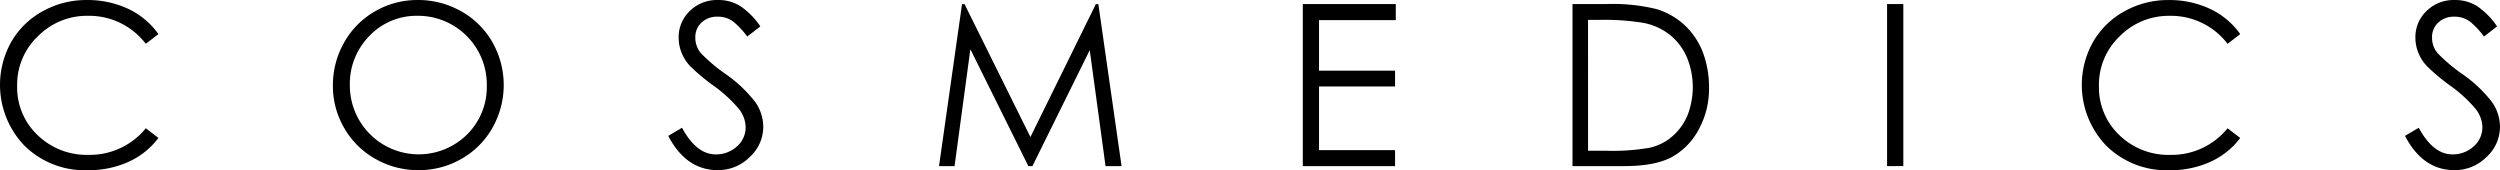 <svg xmlns="http://www.w3.org/2000/svg" width="1183.533" height="80.612" viewBox="0 0 1183.533 80.612"><path id="Union_1" data-name="Union 1" d="M11.65,186A41.521,41.521,0,0,1,5.4,136.69a38.231,38.231,0,0,1,14.96-14.478,42.165,42.165,0,0,1,20.562-5.235,45.427,45.427,0,0,1,19.763,4.167A36.551,36.551,0,0,1,75,133.106h0L69.021,137.7a33.713,33.713,0,0,0-27.457-13.248,32.6,32.6,0,0,0-23.559,9.62,31.593,31.593,0,0,0-9.884,23.559,31.064,31.064,0,0,0,9.678,23.3A33.4,33.4,0,0,0,42,190.276a34.119,34.119,0,0,0,27.03-12.6l5.981,4.594a36.5,36.5,0,0,1-14.316,11.376,46.04,46.04,0,0,1-19.122,3.9c-.5.018-.995.026-1.492.026A40.7,40.7,0,0,1,11.65,186ZM997.2,186a41.521,41.521,0,0,1-6.248-49.3,38.218,38.218,0,0,1,14.96-14.481,42.145,42.145,0,0,1,20.562-5.235,45.393,45.393,0,0,1,19.763,4.167,36.548,36.548,0,0,1,14.316,11.963h0l-5.987,4.594a33.713,33.713,0,0,0-27.457-13.248,32.619,32.619,0,0,0-23.559,9.62,31.587,31.587,0,0,0-9.879,23.559,31.061,31.061,0,0,0,9.67,23.3,33.411,33.411,0,0,0,24.2,9.348,34.113,34.113,0,0,0,27.027-12.6l5.987,4.594a36.514,36.514,0,0,1-14.316,11.376,46.045,46.045,0,0,1-19.125,3.9q-.746.026-1.489.026A40.709,40.709,0,0,1,997.19,186ZM198.132,197.522a40.812,40.812,0,0,1-20.337-5.293A38.773,38.773,0,0,1,163,177.646,39.31,39.31,0,0,1,157.6,157.56h0a40.836,40.836,0,0,1,5.34-20.515,38.826,38.826,0,0,1,14.635-14.74,39.9,39.9,0,0,1,20.248-5.34,41.1,41.1,0,0,1,20.4,5.288,38.55,38.55,0,0,1,14.853,14.633,41.05,41.05,0,0,1,.05,40.6,38.775,38.775,0,0,1-14.685,14.69,40.239,40.239,0,0,1-20.036,5.343ZM174.859,134a32.257,32.257,0,0,0-9.24,23.3,32.6,32.6,0,0,0,55.369,23.46,31.574,31.574,0,0,0,9.458-23.5h.018a32.553,32.553,0,0,0-32.6-32.818h-.743A30.707,30.707,0,0,0,174.86,134Zm987.2,63.518q-15.062,0-23.5-16.23l6.508-3.845q6.835,12.609,15.921,12.607a14.509,14.509,0,0,0,10.039-3.738,11.976,11.976,0,0,0,4.167-9.3,14.4,14.4,0,0,0-3.516-8.863,64.859,64.859,0,0,0-11.7-10.636,93.077,93.077,0,0,1-10.994-9.188,20.105,20.105,0,0,1-4.167-6.515,19.338,19.338,0,0,1-1.335-7,17.046,17.046,0,0,1,5.287-12.656,18.227,18.227,0,0,1,13.3-5.18,19.287,19.287,0,0,1,10.994,3.141,36.166,36.166,0,0,1,9.081,9.345l-6.2,4.809a38.526,38.526,0,0,0-6.2-6.733,11.866,11.866,0,0,0-7.853-2.67,10.575,10.575,0,0,0-7.591,2.78,9.274,9.274,0,0,0-2.932,7.049,11.269,11.269,0,0,0,2.618,7.426,78.114,78.114,0,0,0,11.858,9.989,63.629,63.629,0,0,1,13.463,12.607,20.317,20.317,0,0,1,4.22,12.177,19.339,19.339,0,0,1-6.468,14.478,21.114,21.114,0,0,1-14.884,6.141Zm-822.193,0q-15.059,0-23.5-16.23l6.51-3.845q6.832,12.609,15.915,12.607a14.52,14.52,0,0,0,10.044-3.738,11.973,11.973,0,0,0,4.165-9.3,14.376,14.376,0,0,0-3.523-8.863,64.615,64.615,0,0,0-11.7-10.636,93.938,93.938,0,0,1-10.994-9.188,20.172,20.172,0,0,1-4.167-6.515,19.342,19.342,0,0,1-1.335-7,17.031,17.031,0,0,1,5.3-12.656,18.234,18.234,0,0,1,13.3-5.18,19.274,19.274,0,0,1,10.994,3.141,36.137,36.137,0,0,1,9.081,9.345l-6.2,4.809a38.446,38.446,0,0,0-6.2-6.733,11.868,11.868,0,0,0-7.853-2.67,10.583,10.583,0,0,0-7.591,2.78,9.285,9.285,0,0,0-2.934,7.049,11.256,11.256,0,0,0,2.618,7.426,78.534,78.534,0,0,0,11.861,9.989,63.625,63.625,0,0,1,13.463,12.607,20.316,20.316,0,0,1,4.22,12.177,19.347,19.347,0,0,1-6.468,14.478,21.114,21.114,0,0,1-14.887,6.141Zm276.9-1.9V118.89h44.016v7.591H624.448v23.925h36v7.487h-36V188.03h36v7.591Zm276.6-.013V118.89h7.693v76.7Zm-124.454,0H744.439V118.89h15.913a86.939,86.939,0,0,1,23.991,2.406,34.066,34.066,0,0,1,13.2,7.591,34.678,34.678,0,0,1,8.541,12.662,46.761,46.761,0,0,1,2.992,17.465,39.718,39.718,0,0,1-4.646,18.8,31.883,31.883,0,0,1-12.607,13.3q-7.952,4.484-22.889,4.487Zm-17.1-7.267h8.874a103.14,103.14,0,0,0,20.138-1.393,24.344,24.344,0,0,0,10.952-5.5,26.839,26.839,0,0,0,7.151-9.986,36.961,36.961,0,0,0-.369-27.457,27.486,27.486,0,0,0-8.068-10.581,28.716,28.716,0,0,0-12.35-5.6,112.906,112.906,0,0,0-20.884-1.442h-5.461ZM523.38,195.606,515.9,140.695l-27.137,54.911h-1.921l-27.457-55.337L451.9,195.606h-7.356l10.9-76.7h1.178l31.195,62.929,30.98-62.929h1.175l10.994,76.7Zm615.175-14.319Zm-822.208,0Z" transform="translate(-0.001 -116.964)"></path></svg>